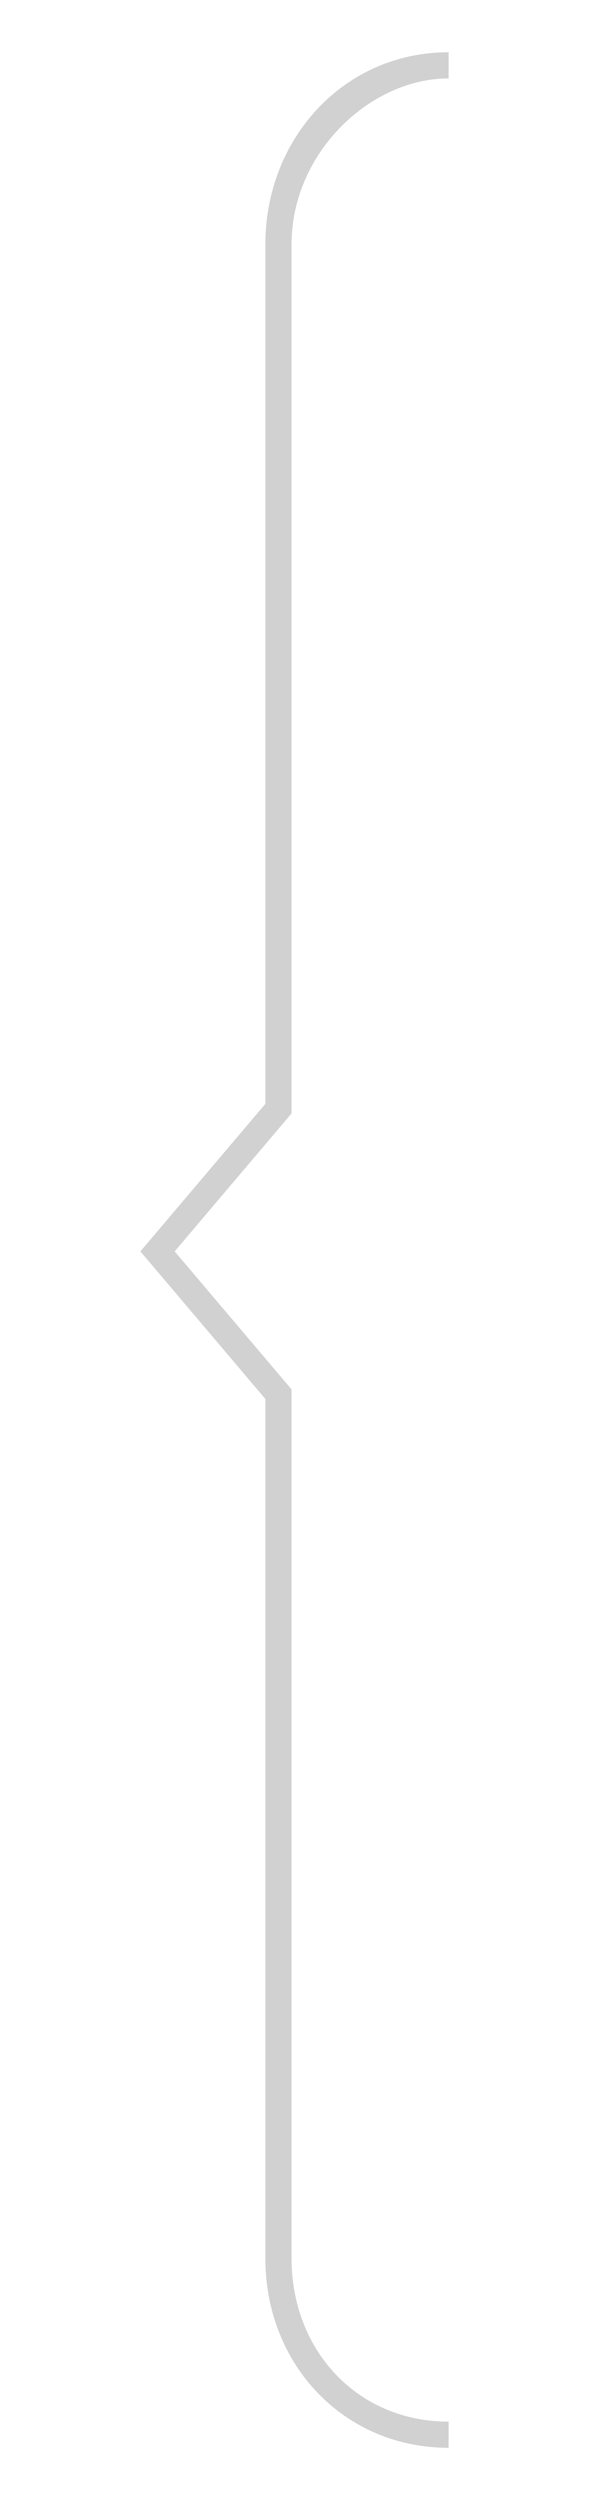 <?xml version="1.0" encoding="utf-8"?>
<!-- Generator: Adobe Illustrator 16.0.0, SVG Export Plug-In . SVG Version: 6.00 Build 0)  -->
<!DOCTYPE svg PUBLIC "-//W3C//DTD SVG 1.1//EN" "http://www.w3.org/Graphics/SVG/1.1/DTD/svg11.dtd">
<svg version="1.1" id="Layer_1" xmlns="http://www.w3.org/2000/svg" xmlns:xlink="http://www.w3.org/1999/xlink" x="0px" y="0px"
	 width="45px" height="191px" viewBox="12.5 0 45 191" enable-background="new 12.5 0 45 191" xml:space="preserve">
<g>
	<g>
		<path fill="#D1D1D1" d="M32.774,172.542v-65.661l-9.549-11.275l9.549-11.273v-65.66c0-8.096,6-14.682,14-14.682v2
			c-6,0-12,5.689-12,12.682v66.393l-8.928,10.539l8.928,10.543v66.395c0,6.992,5,12.469,12,12.469v2
			C38.774,187.01,32.774,180.654,32.774,172.542z"/>
	</g>
</g>
</svg>
